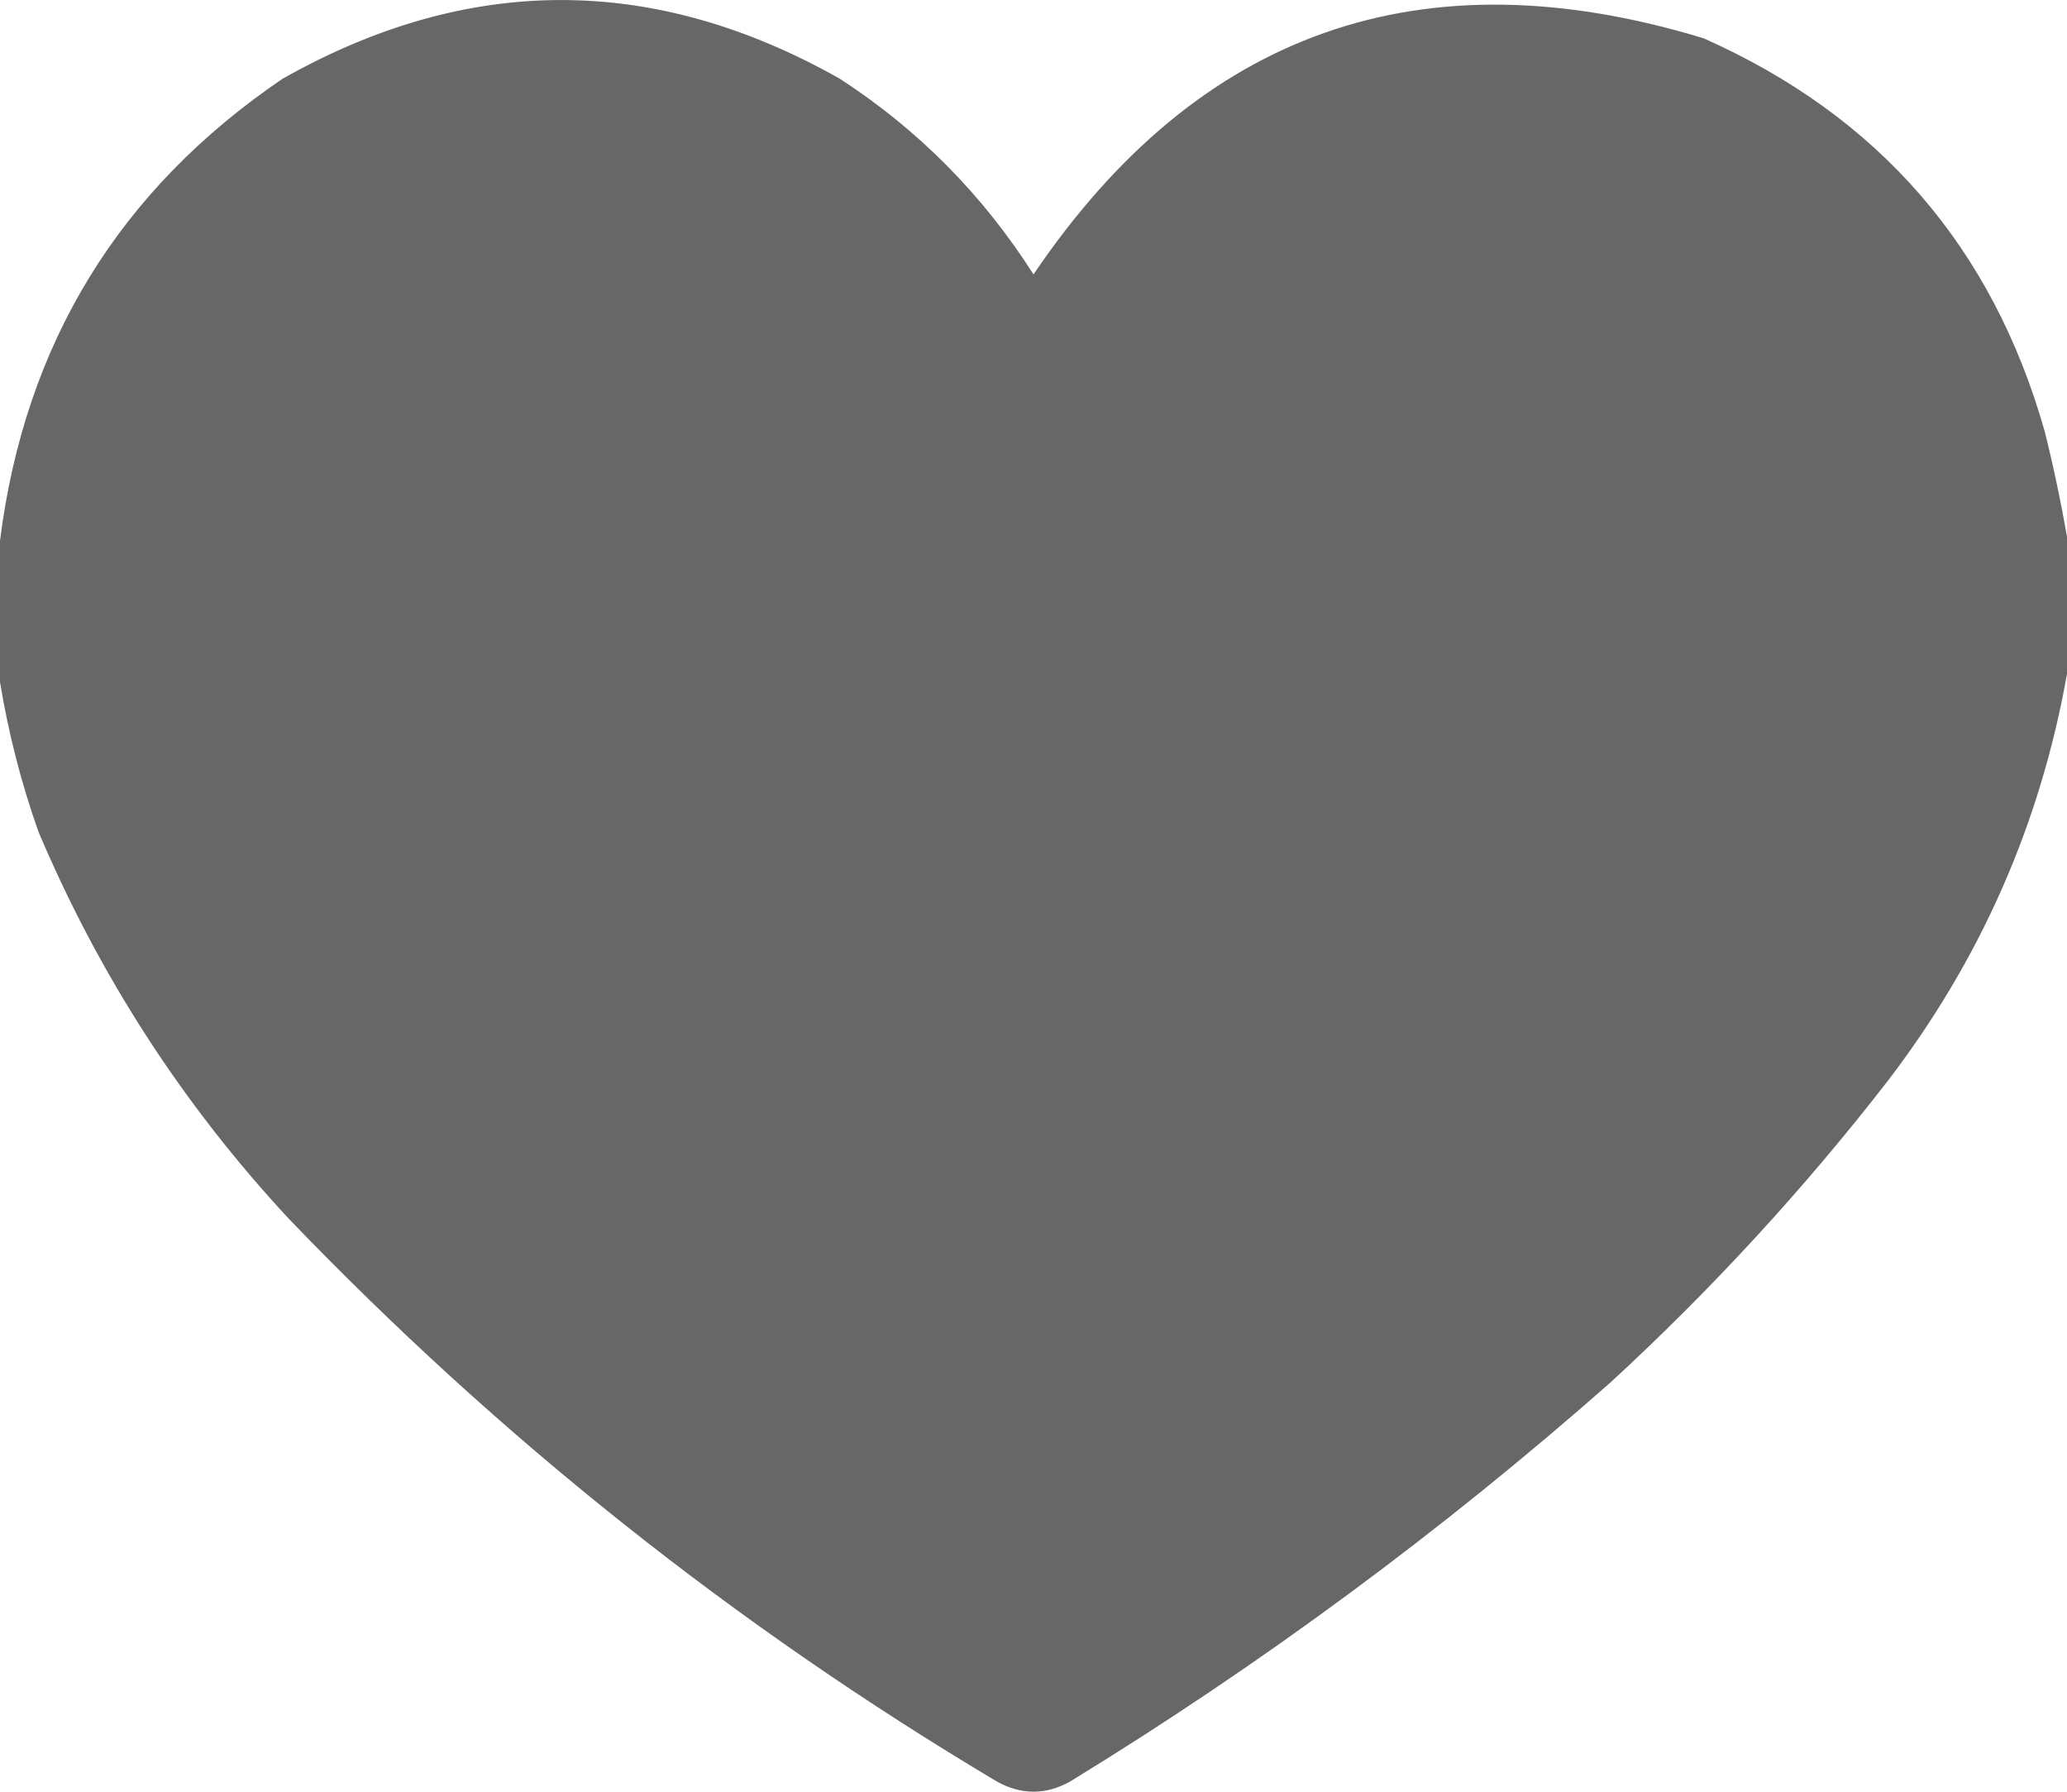 <?xml version="1.0" encoding="UTF-8"?> <svg xmlns="http://www.w3.org/2000/svg" width="15" height="13" viewBox="0 0 15 13" fill="none"><path opacity="0.994" fill-rule="evenodd" clip-rule="evenodd" d="M15 3.894C15 4.226 15 4.558 15 4.89C14.806 5.98 14.372 6.965 13.696 7.847C13.09 8.628 12.421 9.355 11.69 10.028C10.464 11.109 9.156 12.075 7.764 12.927C7.588 13.024 7.412 13.024 7.236 12.927C5.344 11.801 3.63 10.44 2.095 8.842C1.326 8.014 0.72 7.078 0.278 6.032C0.152 5.675 0.06 5.314 0 4.948C0 4.607 0 4.265 0 3.923C0.18 2.494 0.864 1.377 2.051 0.571C3.398 -0.19 4.746 -0.19 6.094 0.571C6.666 0.942 7.134 1.416 7.5 1.991C8.695 0.225 10.316 -0.346 12.363 0.278C13.634 0.842 14.46 1.793 14.839 3.133C14.903 3.389 14.956 3.642 15 3.894Z" fill="#676767"></path></svg> 